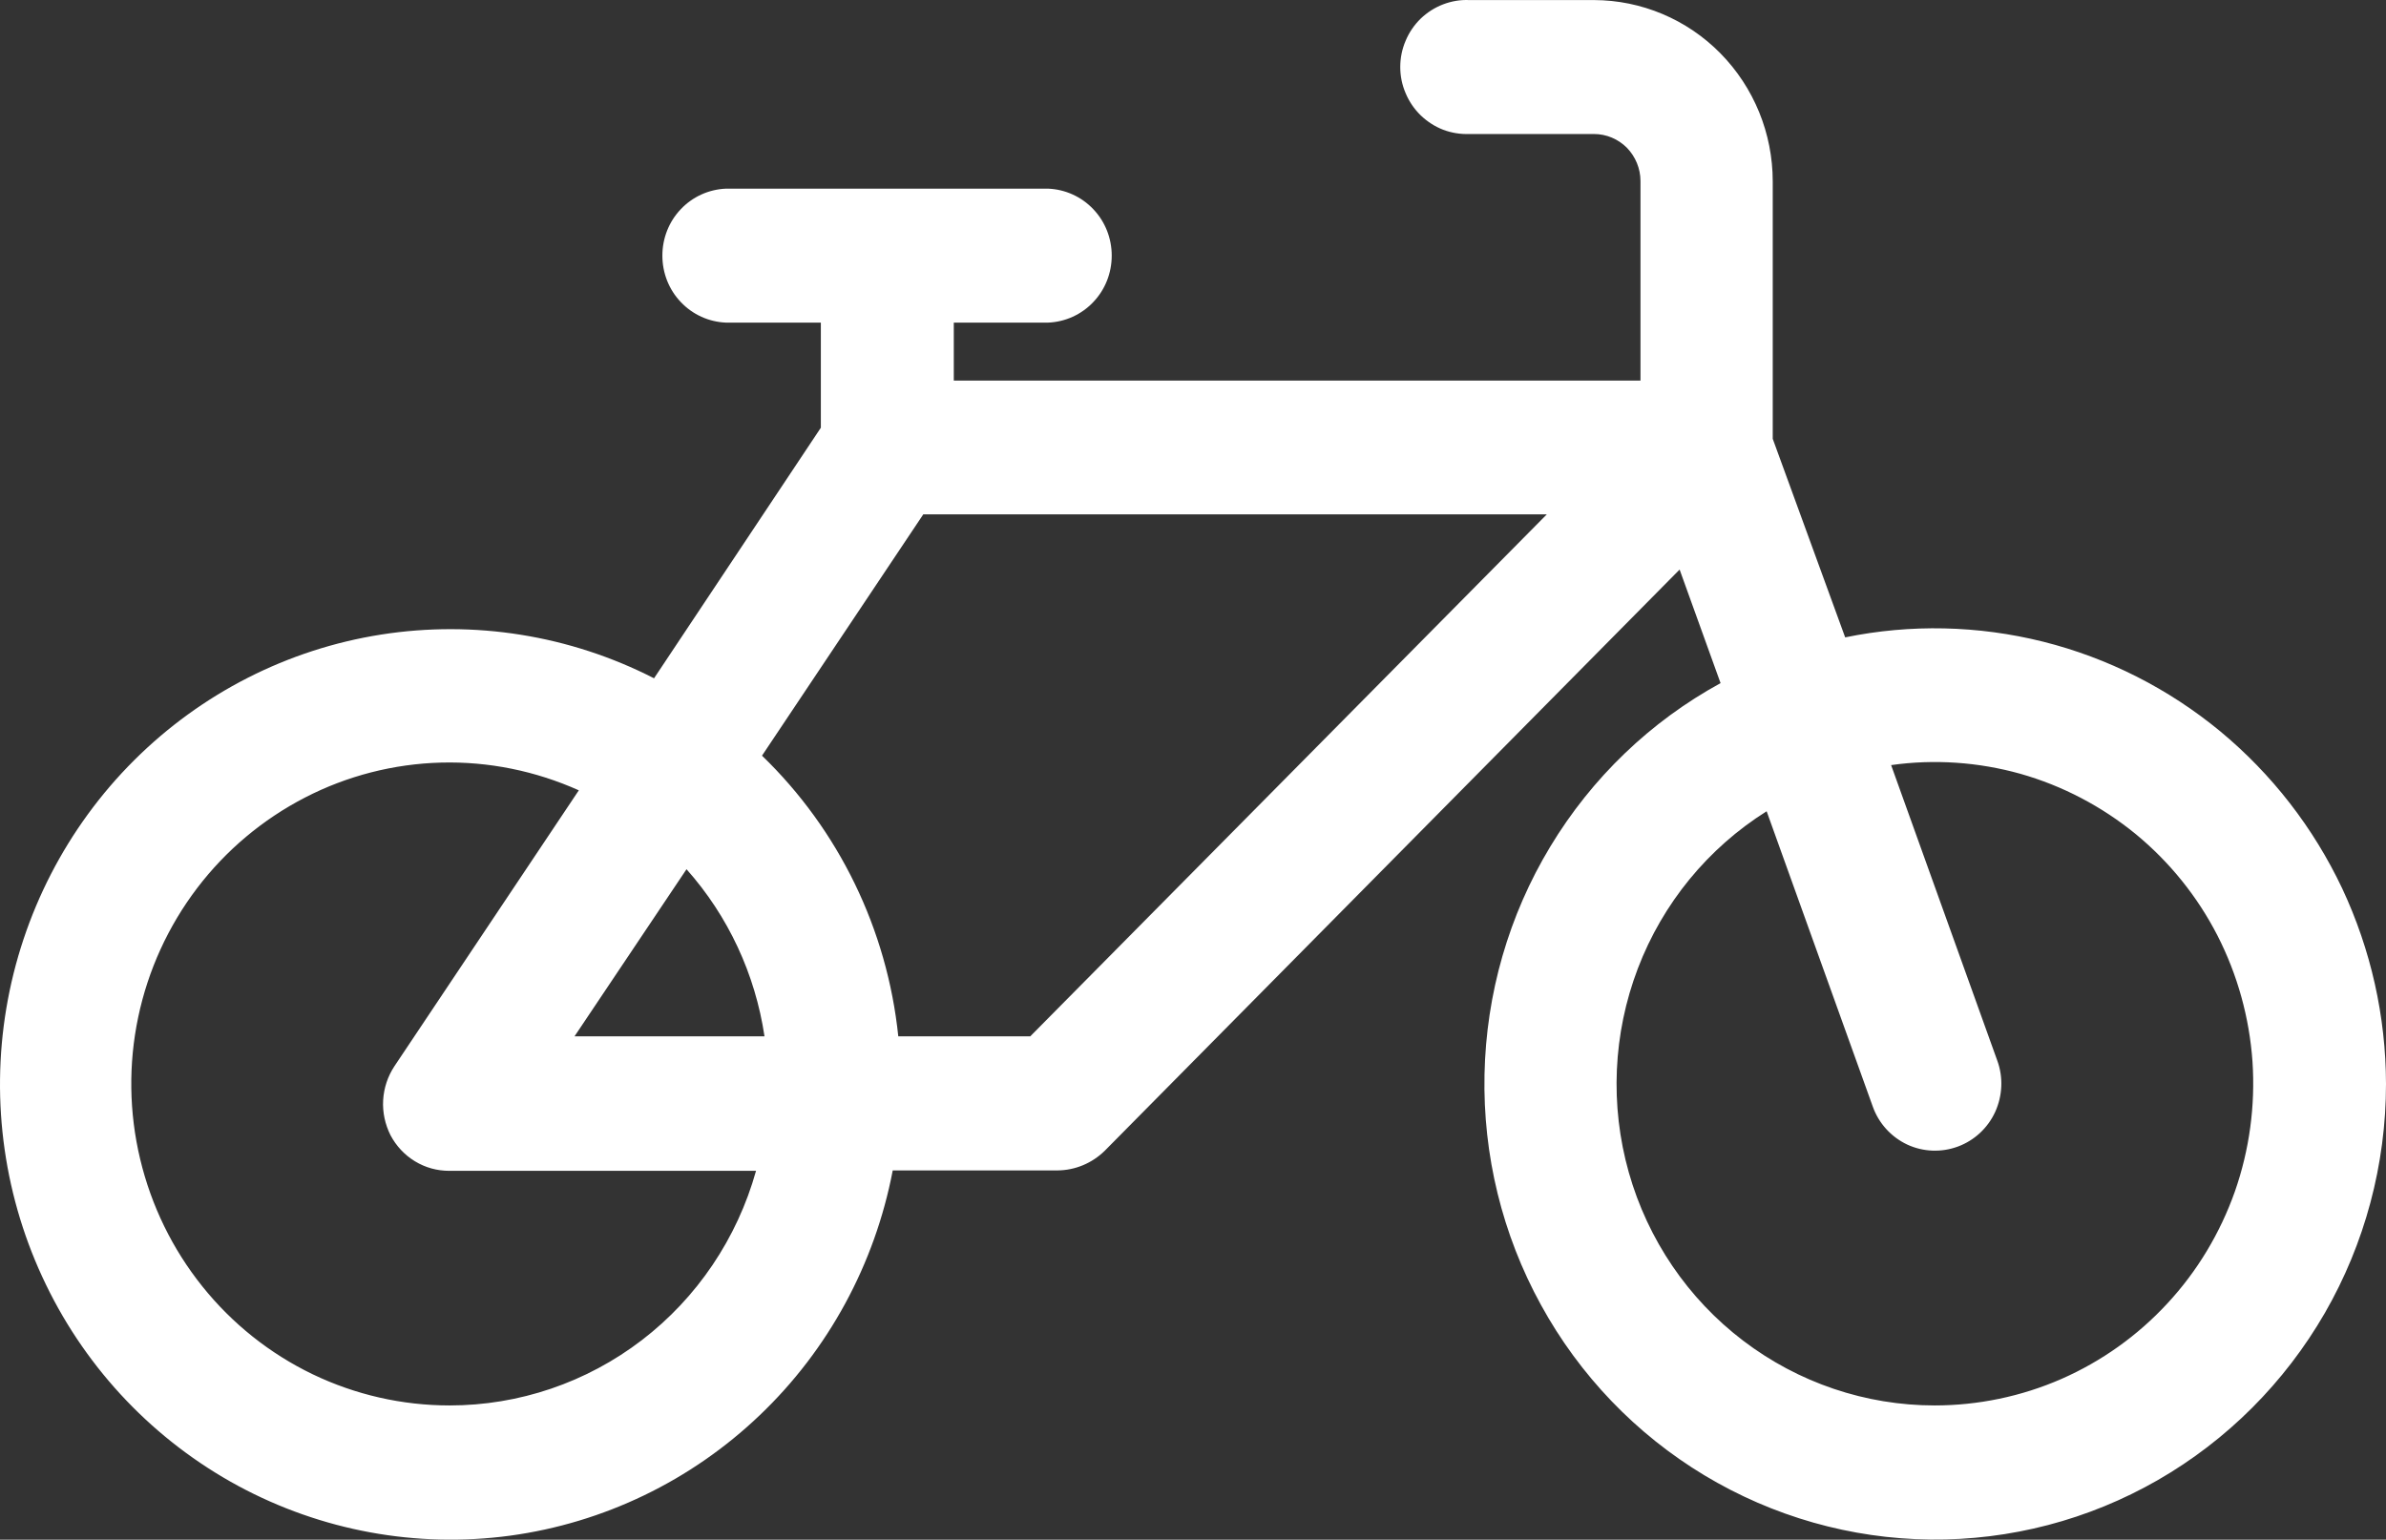 <svg width="110" height="71" viewBox="0 0 110 71" fill="none" xmlns="http://www.w3.org/2000/svg">
<rect x="0" y="0" width="110" height="71" fill="#333333" stroke="none"/>
<path fill-rule="evenodd" clip-rule="evenodd" d="M110 49.983C109.994 46.868 109.303 43.793 107.985 40.979C106.66 38.172 104.734 35.691 102.354 33.721C99.968 31.752 97.178 30.339 94.191 29.59C91.196 28.842 88.08 28.772 85.067 29.392L81.727 20.235V8.367C81.727 6.155 80.863 4.032 79.315 2.459C77.773 0.892 75.675 0.009 73.487 0.003H67.735C67.325 -0.016 66.916 0.054 66.532 0.201C66.148 0.348 65.796 0.572 65.495 0.86C65.201 1.148 64.964 1.493 64.804 1.877C64.638 2.26 64.555 2.676 64.555 3.092C64.555 3.507 64.638 3.917 64.804 4.3C64.964 4.684 65.201 5.029 65.495 5.317C65.796 5.605 66.148 5.835 66.532 5.982C66.916 6.129 67.325 6.193 67.735 6.18H73.487C74.056 6.18 74.6 6.41 75.003 6.813C75.4 7.223 75.63 7.772 75.63 8.348V17.55H43.972V14.877H48.323C49.11 14.845 49.859 14.506 50.402 13.93C50.953 13.355 51.253 12.588 51.253 11.788C51.253 10.989 50.953 10.222 50.402 9.646C49.859 9.071 49.11 8.732 48.323 8.7H33.467C32.68 8.732 31.931 9.071 31.387 9.646C30.837 10.222 30.537 10.989 30.537 11.788C30.537 12.588 30.837 13.355 31.387 13.93C31.931 14.506 32.68 14.845 33.467 14.877H37.843V19.724L30.153 31.279C26.269 29.29 21.861 28.587 17.561 29.264C13.262 29.942 9.282 31.969 6.179 35.064C3.083 38.153 1.022 42.156 0.293 46.491C-0.436 50.833 0.204 55.296 2.123 59.248C4.036 63.2 7.139 66.442 10.978 68.52C14.817 70.592 19.199 71.398 23.518 70.816C27.83 70.228 31.855 68.29 35.022 65.265C38.189 62.247 40.332 58.295 41.157 53.973H48.758C49.571 53.966 50.345 53.64 50.927 53.071L77.434 26.265L79.322 31.502C76.091 33.267 73.384 35.87 71.471 39.042C69.558 42.207 68.515 45.833 68.439 49.548C68.362 53.263 69.257 56.927 71.042 60.175C72.821 63.424 75.425 66.135 78.579 68.034C81.734 69.933 85.329 70.957 89.002 70.995C92.674 71.033 96.289 70.087 99.482 68.252C102.674 66.416 105.329 63.756 107.178 60.553C109.027 57.343 110 53.691 110 49.983ZM20.728 64.811C18.54 64.811 16.384 64.319 14.414 63.373C12.437 62.42 10.703 61.039 9.327 59.319C7.952 57.605 6.973 55.597 6.461 53.448C5.949 51.306 5.917 49.068 6.371 46.907C6.825 44.745 7.753 42.712 9.084 40.96C10.415 39.208 12.117 37.782 14.062 36.778C16.007 35.774 18.15 35.224 20.338 35.166C22.52 35.109 24.689 35.55 26.685 36.445L18.182 49.17C17.875 49.637 17.696 50.174 17.664 50.737C17.632 51.293 17.753 51.85 18.003 52.349C18.265 52.847 18.655 53.263 19.129 53.551C19.609 53.845 20.153 53.992 20.709 53.992H34.855C33.985 57.106 32.136 59.849 29.59 61.8C27.037 63.756 23.927 64.811 20.728 64.811ZM26.487 47.789L31.65 40.084C33.569 42.239 34.817 44.918 35.245 47.789H26.487ZM47.498 47.789H41.413C40.901 42.859 38.675 38.274 35.13 34.847L42.565 23.72H71.311L47.498 47.789ZM89.194 64.811C86.007 64.811 82.911 63.763 80.364 61.825C77.818 59.888 75.969 57.164 75.092 54.069C74.216 50.967 74.363 47.668 75.508 44.662C76.653 41.657 78.739 39.112 81.446 37.411L86.34 51.031C86.615 51.805 87.191 52.432 87.92 52.777C88.656 53.122 89.501 53.154 90.262 52.873C91.023 52.592 91.644 52.016 91.983 51.274C92.322 50.526 92.361 49.676 92.079 48.908L87.185 35.282C89.181 35 91.209 35.141 93.148 35.684C95.086 36.234 96.891 37.181 98.458 38.46C100.019 39.745 101.305 41.337 102.233 43.147C103.154 44.95 103.704 46.932 103.845 48.959C103.979 50.993 103.704 53.026 103.033 54.945C102.354 56.863 101.299 58.621 99.923 60.105C98.547 61.595 96.884 62.778 95.035 63.59C93.192 64.396 91.196 64.811 89.187 64.811H89.194Z" fill="white"/>
</svg>
